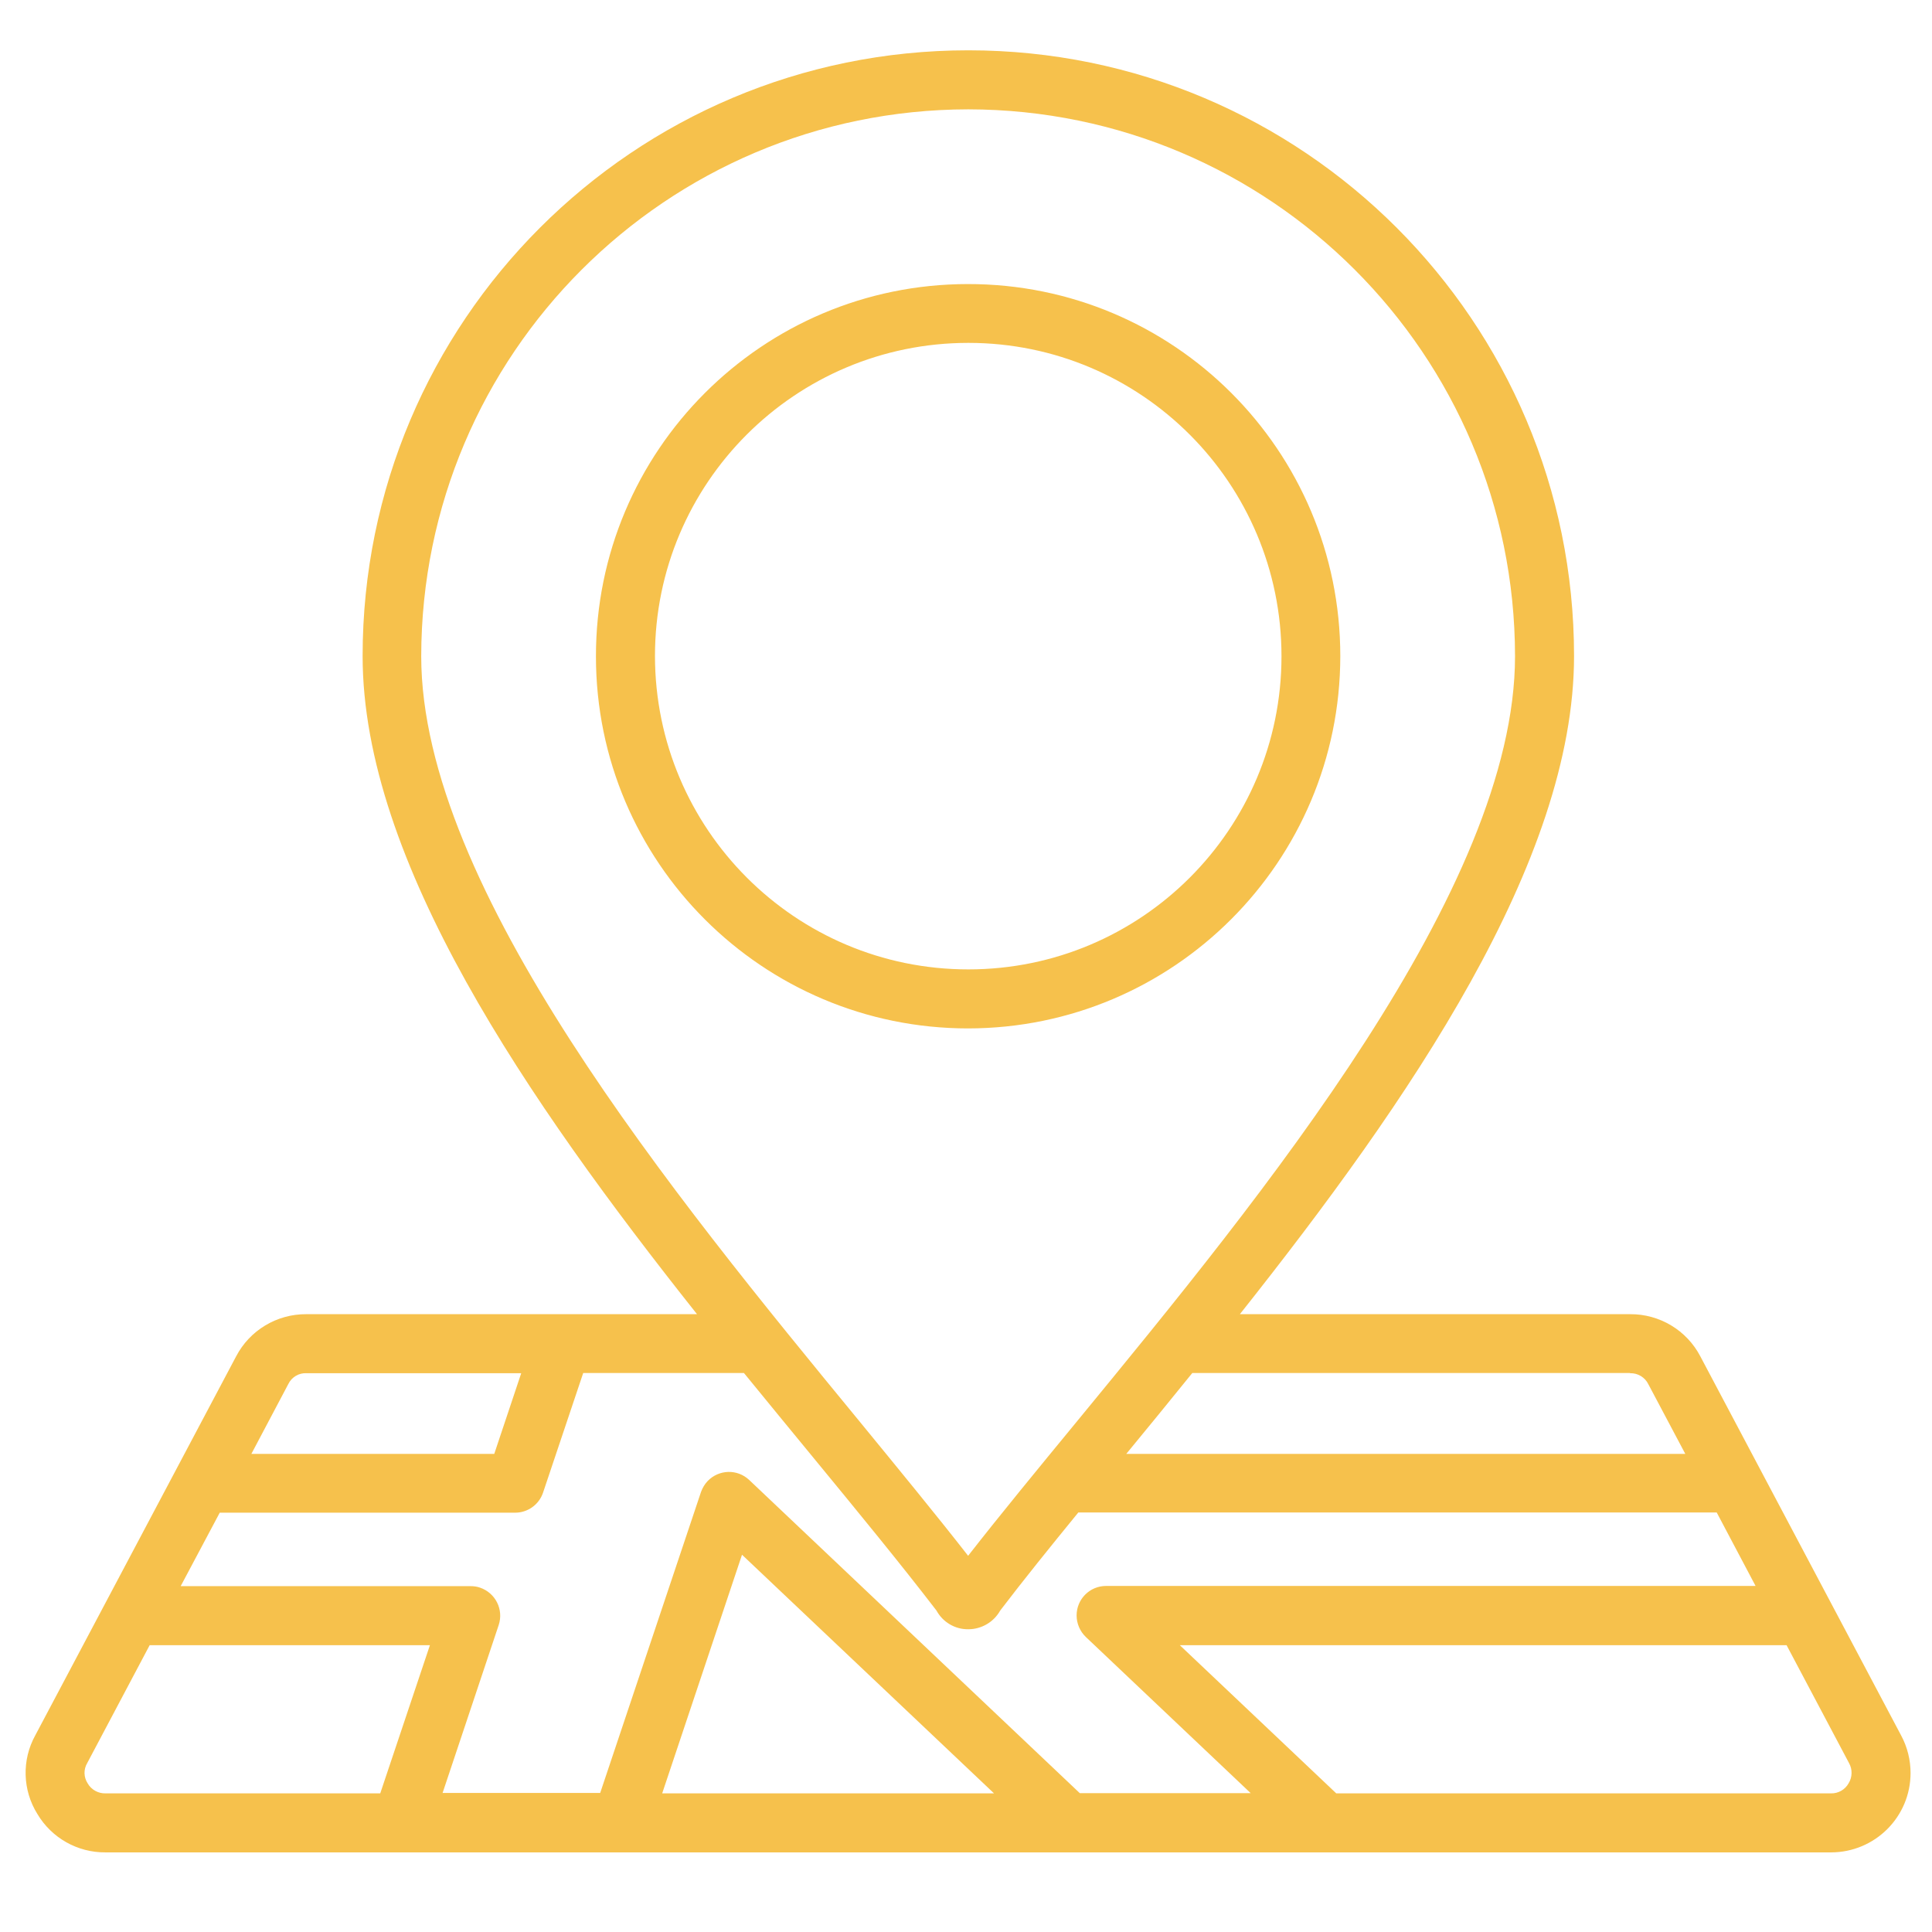 <?xml version="1.0" encoding="UTF-8"?>
<svg id="Layer_1" data-name="Layer 1" xmlns="http://www.w3.org/2000/svg" viewBox="0 0 91 91">
  <defs>
    <style>
      .cls-1 {
        fill: #f6c14c;
      }
    </style>
  </defs>
  <path id="Path_7136" data-name="Path 7136" class="cls-1" d="m89.55,81.75l-9.46-17.86c-.64-1.23-1.92-2-3.31-1.99h-18.38c7.98-10.06,15.74-21.32,15.74-31,0-15.76-12.77-28.53-28.53-28.53s-28.53,12.77-28.53,28.53c0,9.66,7.76,20.93,15.75,31H14.43c-1.39-.01-2.67.76-3.31,1.99L1.66,81.74c-.64,1.16-.6,2.58.1,3.7.67,1.13,1.89,1.82,3.21,1.81h81.27c2.07,0,3.75-1.67,3.75-3.74,0-.61-.15-1.22-.44-1.76h0Zm-12.77-17.07c.36-.01.7.19.86.52l1.74,3.28h-26.33c1.02-1.24,2.06-2.51,3.11-3.81h20.61ZM45.61,5.15c14.22.02,25.74,11.54,25.75,25.76,0,10.93-11.91,25.42-20.61,36.01-1.85,2.25-3.62,4.4-5.15,6.36-1.53-1.96-3.29-4.1-5.14-6.36-8.7-10.59-20.62-25.1-20.62-36.01.02-14.22,11.54-25.74,25.76-25.76Zm-31.18,59.53h10.12l-1.27,3.8h-11.44l1.74-3.29c.16-.33.5-.53.86-.51h0Zm-10.3,19.32c-.19-.29-.2-.66-.02-.96l2.94-5.55h13.2l-2.34,6.98H4.97c-.34.01-.67-.17-.84-.47Zm16.71.47l2.65-7.93c.24-.73-.15-1.51-.88-1.76-.14-.05-.29-.07-.44-.07h-13.66l1.84-3.46h13.91c.6,0,1.13-.38,1.32-.95l1.89-5.63h7.57c1.11,1.36,2.21,2.7,3.28,4,2.13,2.59,4.14,5.04,5.79,7.19.3.55.88.89,1.5.88h0c.62,0,1.2-.34,1.5-.88,1.09-1.43,2.34-2.98,3.68-4.62h30.07l1.83,3.46h-30.59c-.77,0-1.39.62-1.39,1.39,0,.38.16.75.43,1.01l7.77,7.36h-8.05l-15.57-14.75c-.56-.53-1.43-.5-1.96.05-.14.15-.24.32-.31.51l-4.75,14.18s-7.42,0-7.42,0Zm25.98,0h-15.63l3.76-11.24,11.87,11.24Zm40.25-.47c-.17.3-.49.48-.83.47h-23.3l-7.37-6.98h28.58l2.94,5.55c.17.3.16.67-.02.96h0Zm-23.94-53.1c0-9.68-7.85-17.53-17.54-17.52-9.68,0-17.53,7.85-17.52,17.54,0,9.68,7.85,17.52,17.53,17.52,9.68-.01,17.52-7.86,17.53-17.53h0Zm-32.28,0c0-8.15,6.61-14.75,14.76-14.75s14.75,6.61,14.75,14.76c0,8.15-6.61,14.75-14.75,14.75-8.15,0-14.75-6.61-14.76-14.76h0Z"/>
</svg>